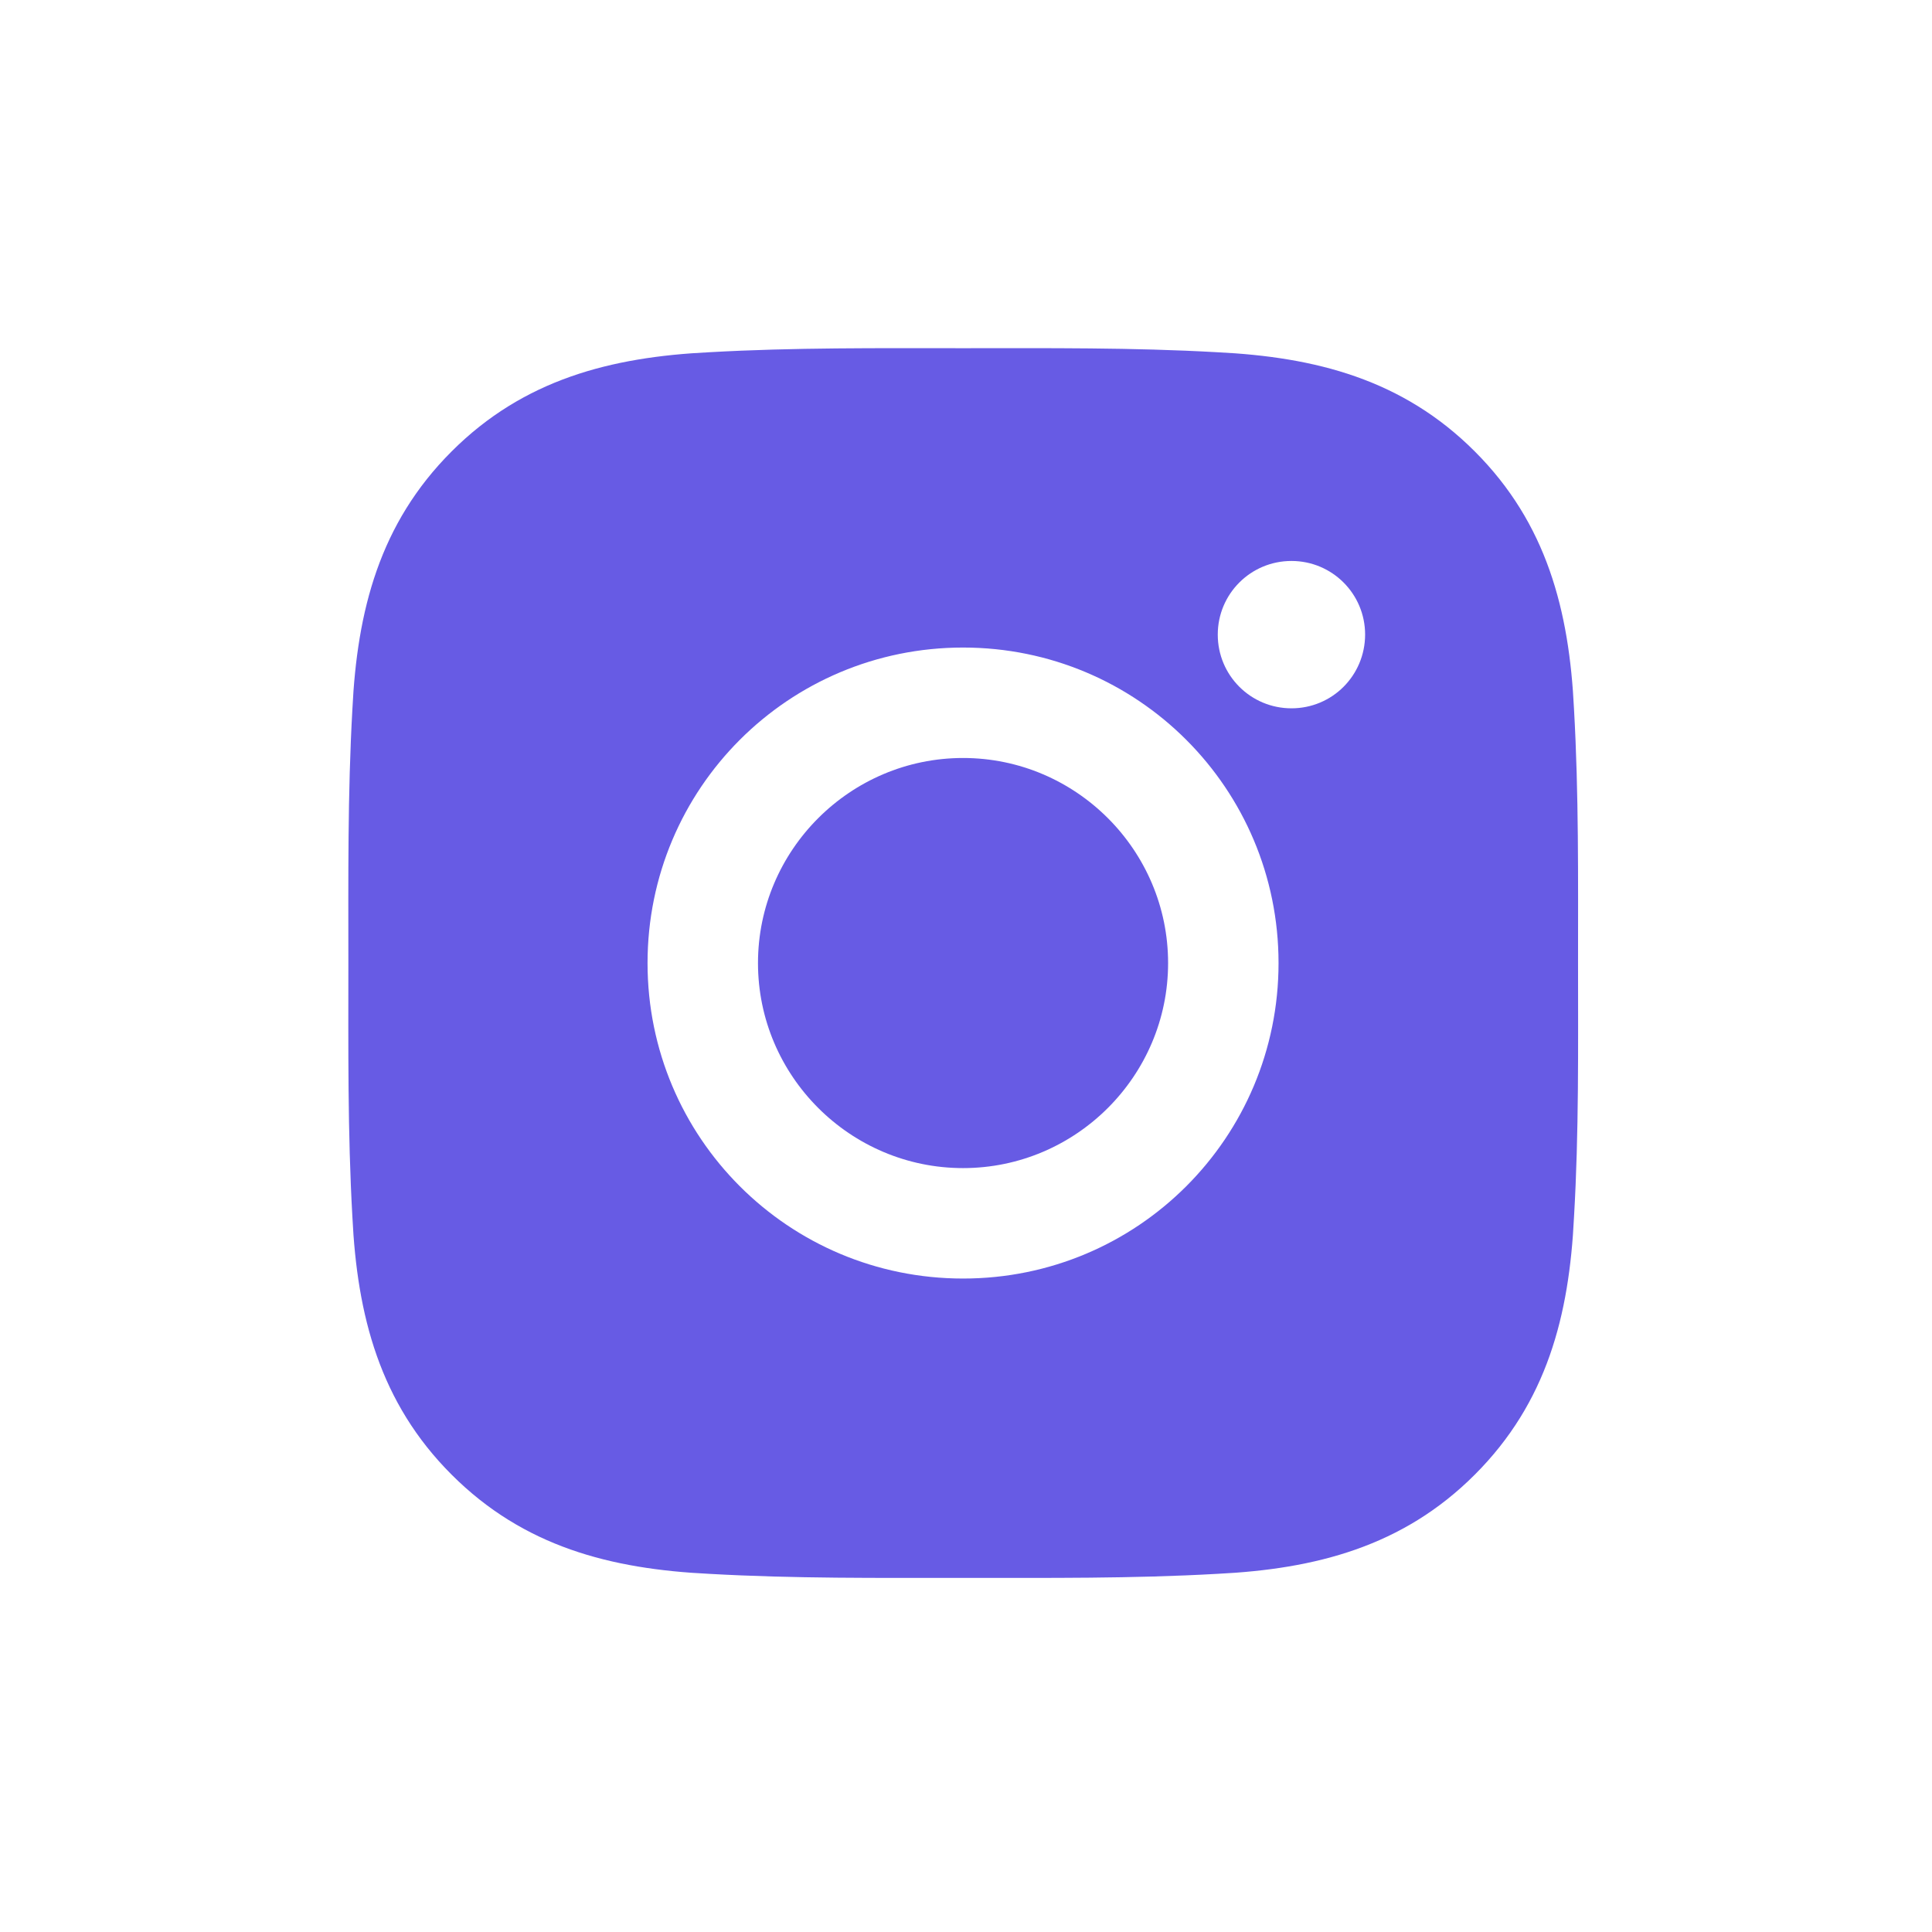 <?xml version="1.0" encoding="UTF-8"?>
<svg width="48px" height="48px" viewBox="0 0 48 48" version="1.1" xmlns="http://www.w3.org/2000/svg" xmlns:xlink="http://www.w3.org/1999/xlink">
    <!-- Generator: Sketch 62 (91390) - https://sketch.com -->
    <title>ins</title>
    <desc>Created with Sketch.</desc>
    <g id="页面-1" stroke="none" stroke-width="1" fill="none" fill-rule="evenodd">
        <g id="首页" transform="translate(-622, -2266)" fill="#675BE4" fill-rule="nonzero">
            <g id="ins" transform="translate(622, 2266)">
                <g transform="translate(8.64, 8.64)">
                    <path d="M15.287,10.192 C12.482,10.192 10.192,12.482 10.192,15.287 C10.192,18.092 12.482,20.381 15.287,20.381 C18.092,20.381 20.381,18.092 20.381,15.287 C20.381,12.482 18.092,10.192 15.287,10.192 Z" id="路径"></path>
                    <path d="M30.566,15.287 C30.566,13.177 30.585,11.087 30.466,8.981 C30.348,6.535 29.79,4.364 28.001,2.576 C26.209,0.783 24.042,0.229 21.596,0.111 C19.487,-0.008 17.396,0.011 15.29,0.011 C13.181,0.011 11.09,-0.008 8.985,0.111 C6.539,0.229 4.368,0.787 2.58,2.576 C0.787,4.368 0.233,6.535 0.115,8.981 C-0.004,11.09 0.015,13.181 0.015,15.287 C0.015,17.392 -0.004,19.487 0.115,21.592 C0.233,24.038 0.791,26.209 2.58,27.997 C4.372,29.79 6.539,30.344 8.985,30.462 C11.094,30.581 13.185,30.562 15.29,30.562 C17.4,30.562 19.49,30.581 21.596,30.462 C24.042,30.344 26.213,29.786 28.001,27.997 C29.794,26.205 30.348,24.038 30.466,21.592 C30.589,19.487 30.566,17.396 30.566,15.287 Z M15.287,23.125 C10.949,23.125 7.448,19.624 7.448,15.287 C7.448,10.949 10.949,7.448 15.287,7.448 C19.624,7.448 23.125,10.949 23.125,15.287 C23.125,19.624 19.624,23.125 15.287,23.125 Z M23.446,8.958 C22.433,8.958 21.615,8.14 21.615,7.127 C21.615,6.115 22.433,5.297 23.446,5.297 C24.459,5.297 25.276,6.115 25.276,7.127 C25.273,8.144 24.459,8.958 23.446,8.958 Z" id="形状"></path>
                </g>
            </g>
        </g>
    </g>
</svg>